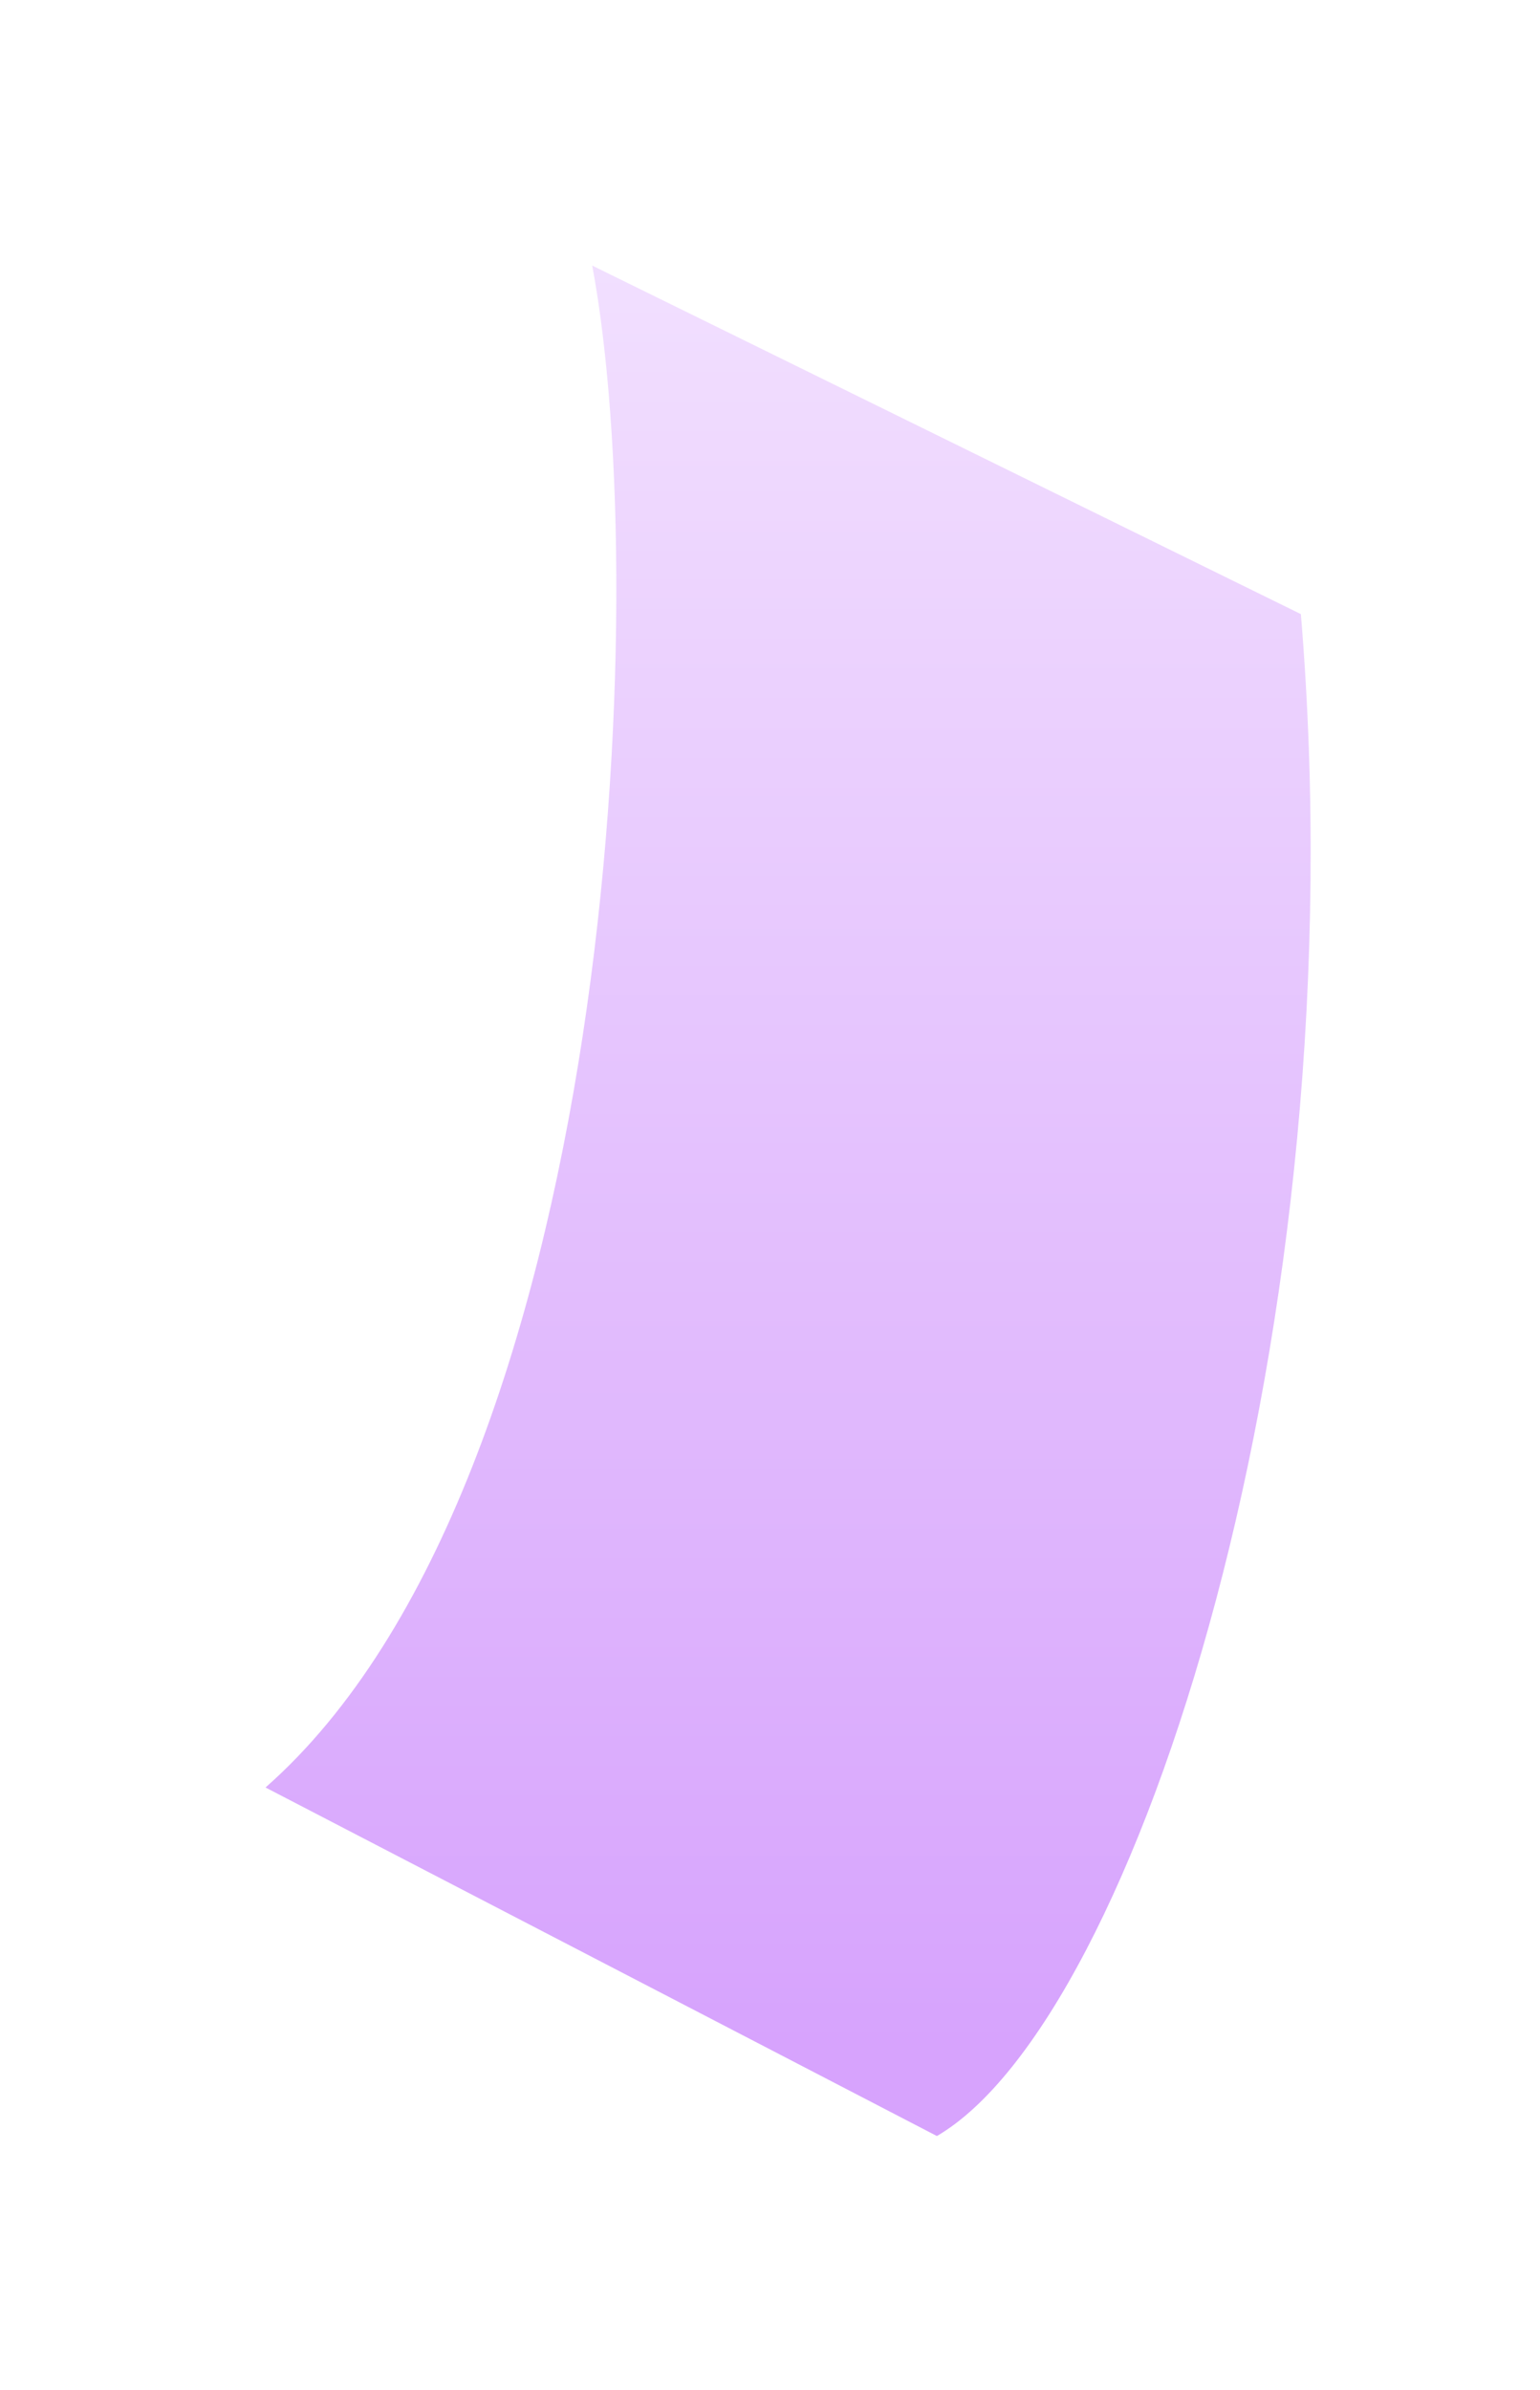 <svg preserveAspectRatio="none" width="100%" height="100%" overflow="visible" style="display: block;" viewBox="0 0 29 45" fill="none" xmlns="http://www.w3.org/2000/svg">
<g id="Vector 1307" filter="url(#filter0_f_1093_118)">
<path d="M5 33.653C11.551 27.886 12.323 11.25 11.152 5L24.497 11.562C25.621 25.062 21.389 38.028 17.643 40.215L5 33.653Z" fill="url(#paint0_linear_1093_118)" fill-opacity="0.76"/>
</g>
<defs>
<filter id="filter0_f_1093_118" x="0.7" y="0.7" width="28.281" height="43.815" filterUnits="userSpaceOnUse" color-interpolation-filters="sRGB">
<feFlood flood-opacity="0" result="BackgroundImageFix"/>
<feBlend mode="normal" in="SourceGraphic" in2="BackgroundImageFix" result="shape"/>
<feGaussianBlur stdDeviation="2.15" result="effect1_foregroundBlur_1093_118"/>
</filter>
<linearGradient id="paint0_linear_1093_118" x1="16.296" y1="1.729" x2="16.296" y2="38.637" gradientUnits="userSpaceOnUse">
<stop stop-color="#F1DDFF"/>
<stop offset="1" stop-color="#CA86FC"/>
</linearGradient>
</defs>
</svg>
